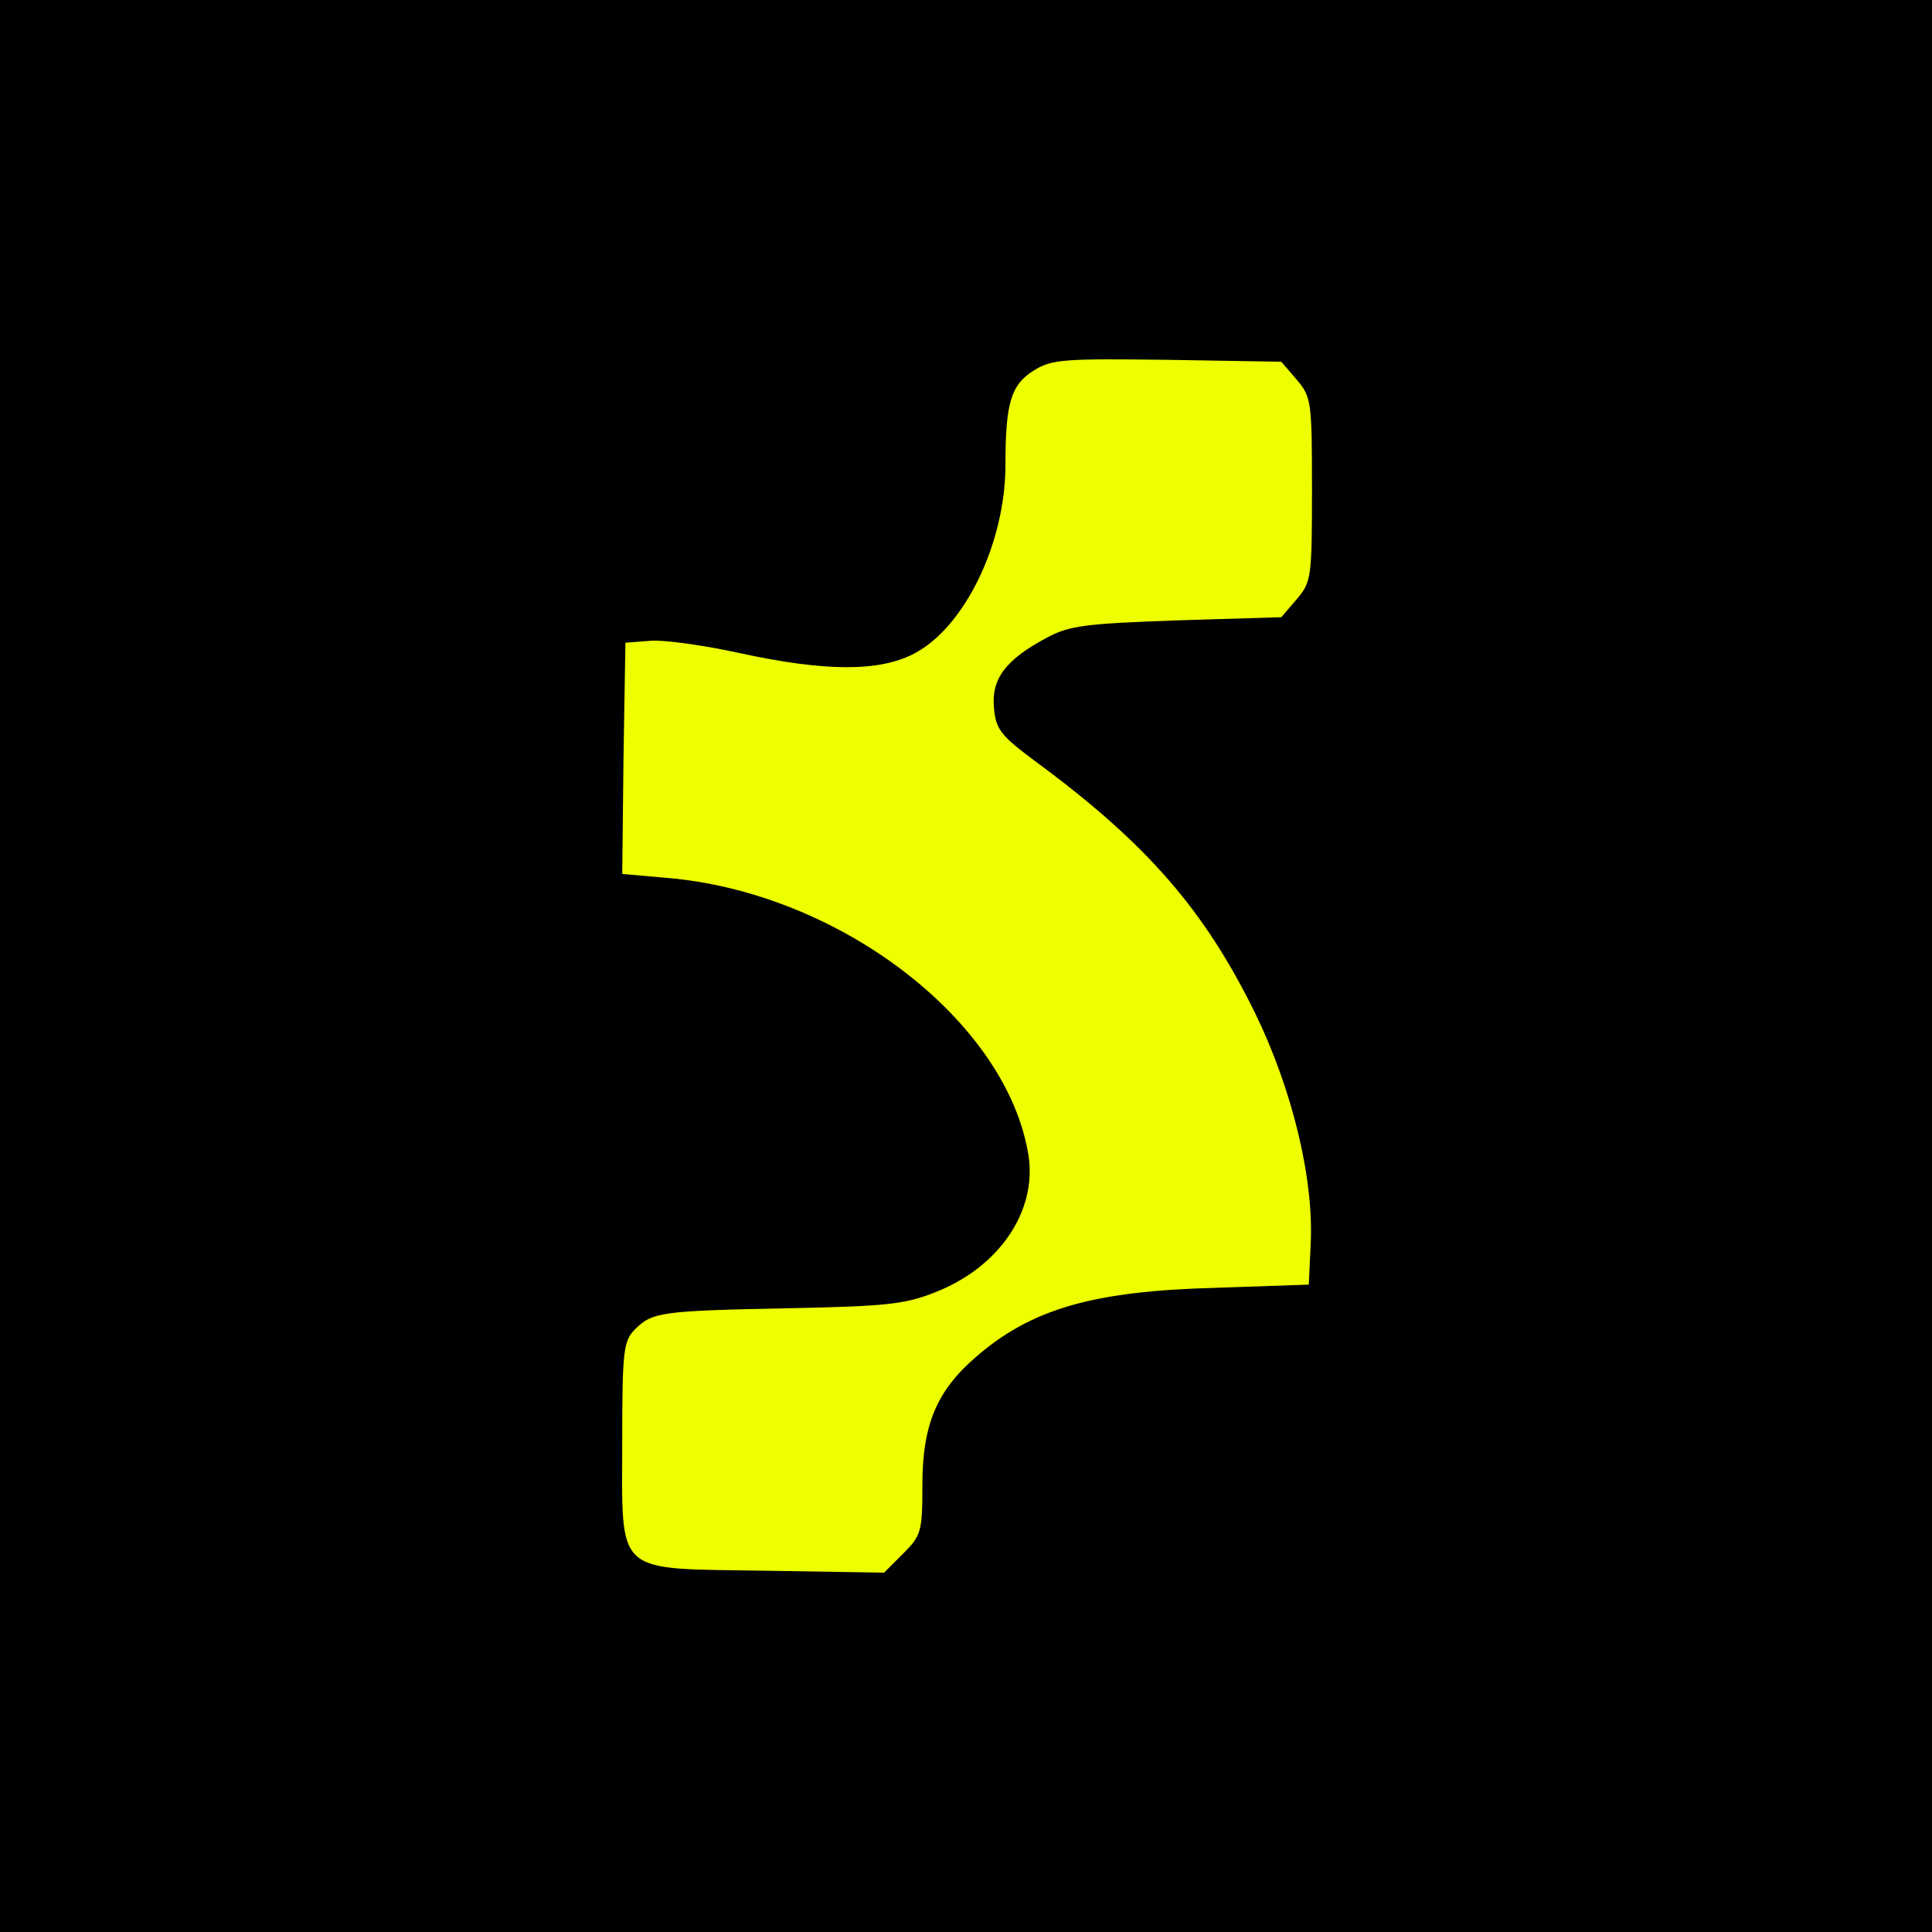 <svg width="500" height="500" viewBox="0 0 500 500" fill="none" xmlns="http://www.w3.org/2000/svg">
<rect width="500" height="500" fill="black"/>
<path d="M267.475 95.931C261.69 99.568 260.203 104.196 260.203 120.394C260.203 140.559 249.624 162.376 236.567 169.153C227.476 173.946 213.261 173.781 191.278 168.988C182.187 167.004 171.774 165.517 168.138 165.847L161.857 166.343L161.361 196.26L161.031 226.177L172.27 227.169C217.063 230.805 260.533 264.193 266.153 298.903C268.467 313.448 258.55 327.993 242.021 334.439C234.253 337.58 228.963 338.076 204.005 338.572C171.113 339.233 168.799 339.563 164.337 344.026C161.361 347.001 161.031 349.646 161.031 372.786C161.031 408.157 158.552 405.843 198.055 406.504L228.798 407L233.757 402.041C238.385 397.413 238.715 396.422 238.715 384.356C238.715 368.819 242.352 360.059 252.434 351.299C266.814 338.737 282.847 334.109 314.747 333.282L338.713 332.456L339.209 321.878C340.036 305.018 334.416 281.878 324.829 262.209C311.772 235.598 296.896 218.408 268.467 197.417C258.88 190.31 257.723 188.822 257.227 183.037C256.566 175.599 260.368 170.641 270.946 165.021C276.731 161.881 281.194 161.385 304.499 160.558L331.606 159.732L335.573 155.104C339.375 150.641 339.54 149.484 339.54 126.675C339.54 103.865 339.375 102.708 335.573 98.245L331.606 93.617L302.02 93.121C275.409 92.791 272.103 92.956 267.475 95.931Z" fill="#EEFF00"/>
</svg>

